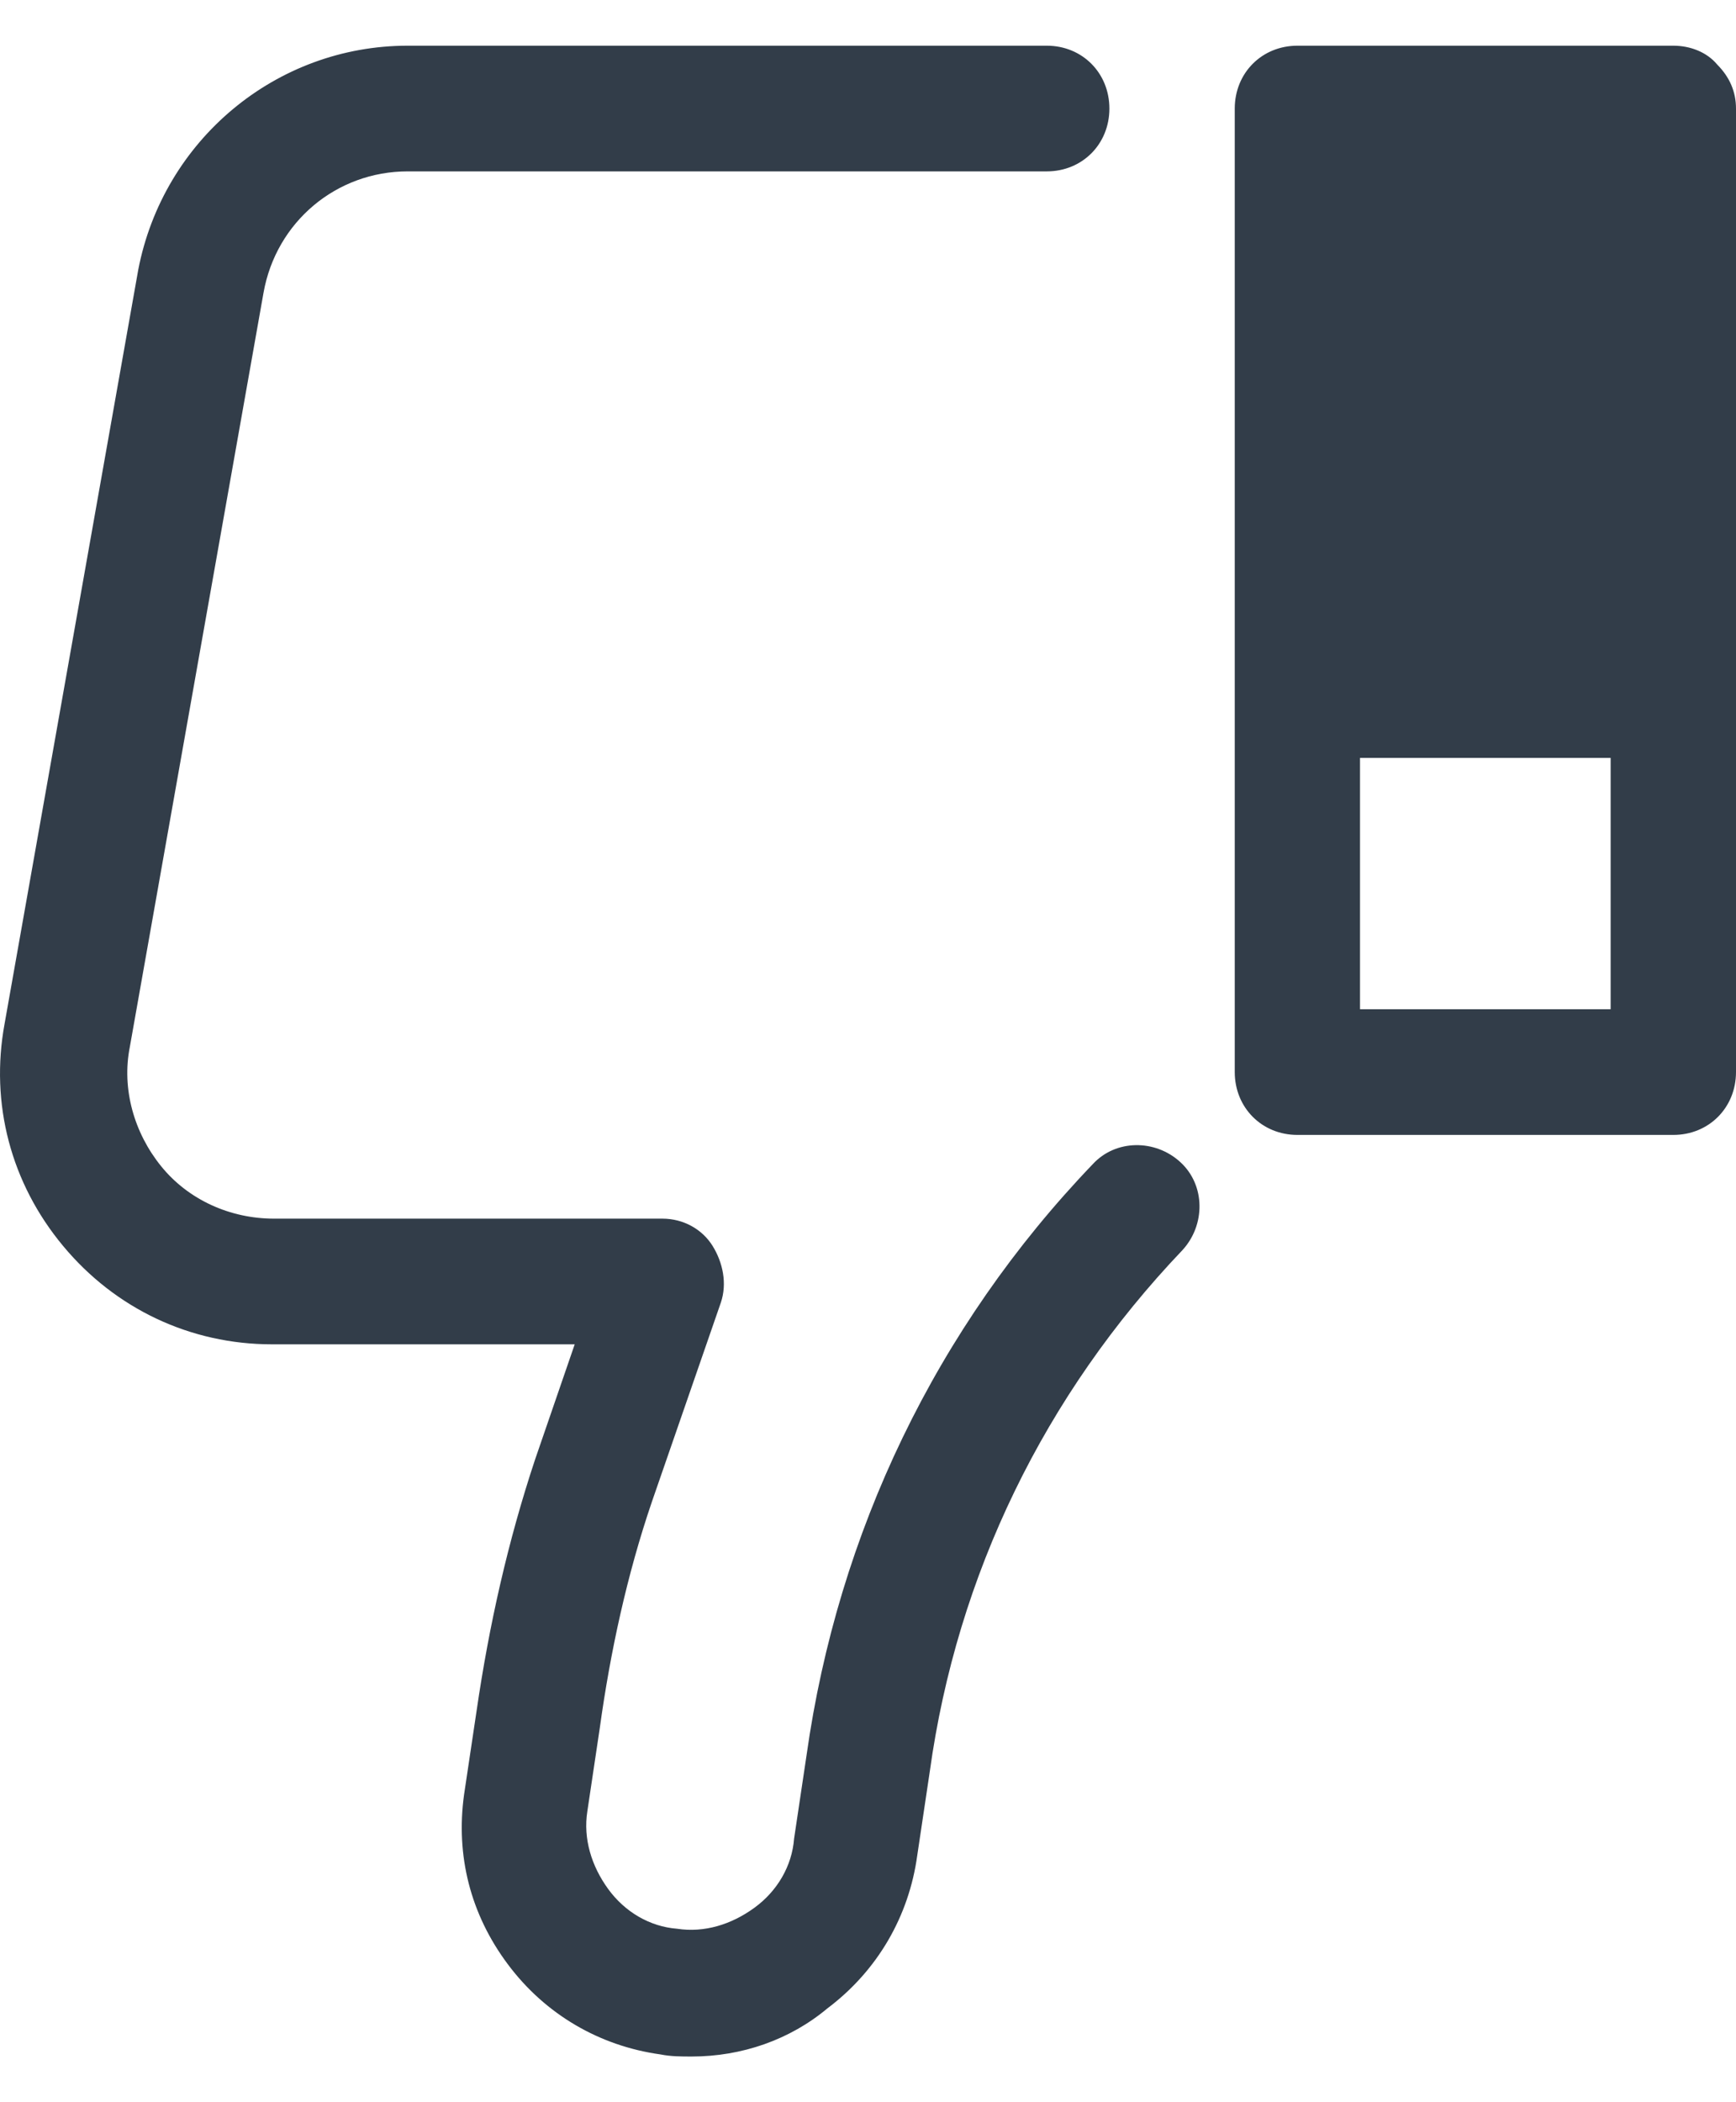 <svg width="19" height="23" viewBox="0 0 19 23" fill="none" xmlns="http://www.w3.org/2000/svg">
<path d="M7.57 22.5C7.456 22.5 7.342 22.5 7.228 22.477C6.565 22.385 5.97 22.042 5.559 21.492C5.147 20.942 4.987 20.3 5.079 19.635L5.216 18.719C5.353 17.779 5.559 16.863 5.856 15.969L6.29 14.708H2.976C2.084 14.708 1.261 14.319 0.69 13.631C0.118 12.944 -0.11 12.073 0.05 11.202L1.513 2.952C1.787 1.531 3.022 0.5 4.462 0.5H11.457C11.845 0.5 12.142 0.798 12.142 1.188C12.142 1.577 11.845 1.875 11.457 1.875H4.462C3.684 1.875 3.022 2.425 2.884 3.204L1.421 11.454C1.33 11.912 1.467 12.394 1.764 12.76C2.061 13.127 2.519 13.333 2.999 13.333H7.25C7.479 13.333 7.685 13.448 7.799 13.631C7.913 13.815 7.959 14.044 7.89 14.25L7.136 16.427C6.862 17.229 6.679 18.077 6.565 18.902L6.428 19.819C6.382 20.117 6.473 20.415 6.656 20.667C6.839 20.919 7.113 21.079 7.41 21.102C7.708 21.148 8.005 21.056 8.256 20.873C8.508 20.69 8.668 20.415 8.691 20.117L8.828 19.2C9.171 16.771 10.245 14.525 11.959 12.738C12.211 12.463 12.645 12.463 12.919 12.715C13.194 12.967 13.194 13.402 12.942 13.677C11.434 15.258 10.474 17.229 10.176 19.383L10.039 20.3C9.948 20.965 9.605 21.56 9.056 21.973C8.645 22.317 8.119 22.5 7.57 22.5ZM18.314 12.417H14.2C13.811 12.417 13.514 12.119 13.514 11.729V1.188C13.514 0.798 13.811 0.5 14.2 0.5H18.314C18.497 0.5 18.68 0.569 18.794 0.706C18.931 0.844 19 1.004 19 1.188V11.729C19 12.119 18.703 12.417 18.314 12.417ZM14.885 11.042H17.628V8.292H14.885V11.042Z" fill="#323D49"/>
</svg>
